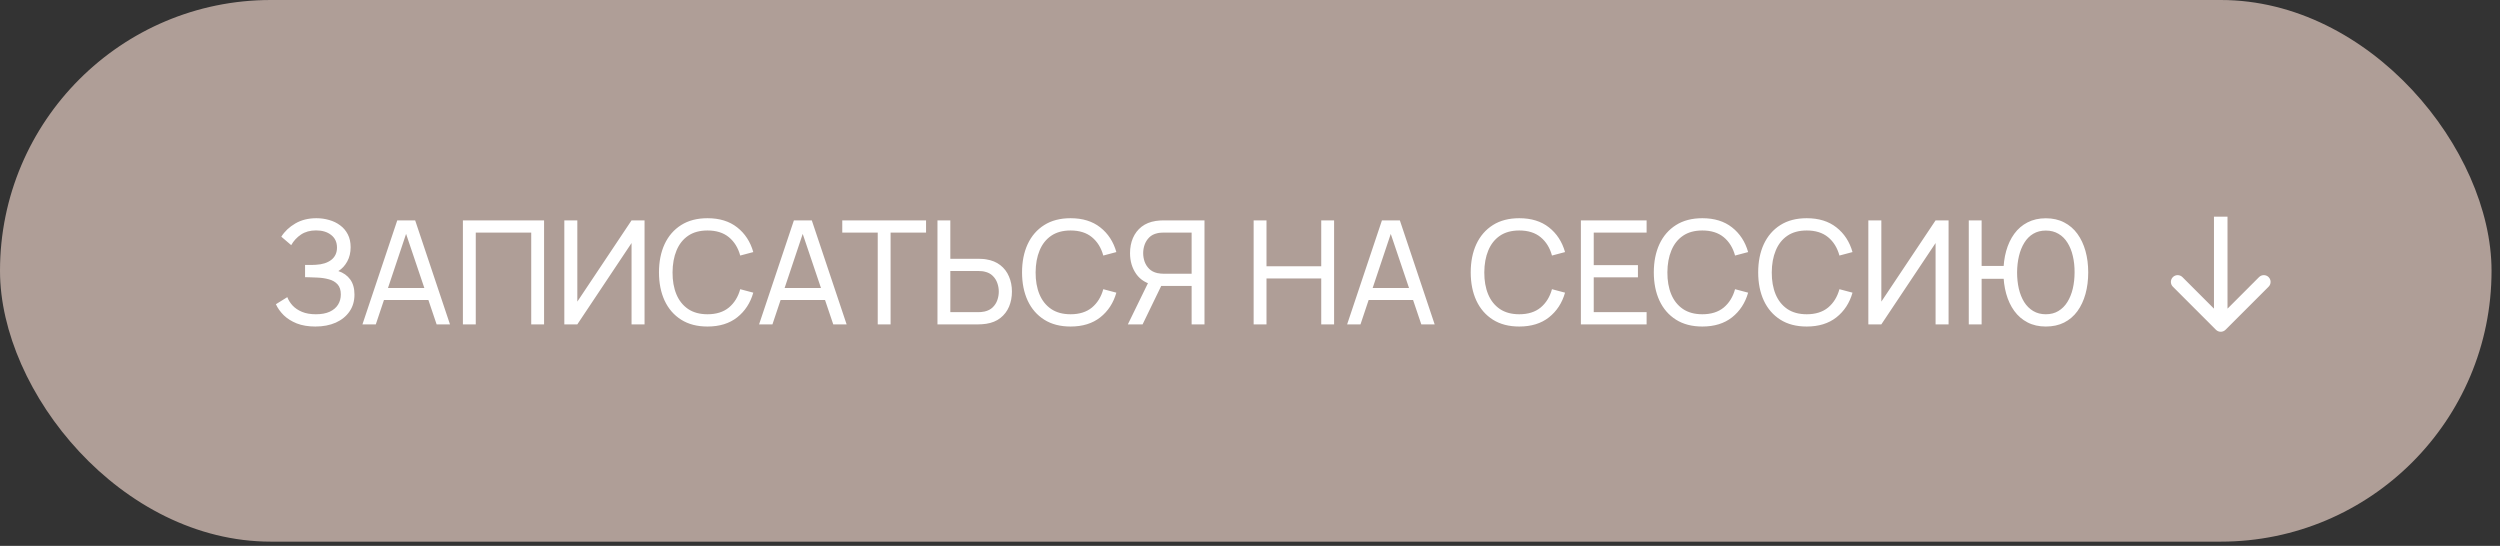 <?xml version="1.0" encoding="UTF-8"?> <svg xmlns="http://www.w3.org/2000/svg" width="229" height="50" viewBox="0 0 229 50" fill="none"><rect x="0" y="0" width="229" height="50" fill="#333333" stroke="none"/> <rect width="228.225" height="49.614" rx="24.807" fill="#AF9E97"></rect> <path d="M28.89 29.91C28.238 29.91 27.669 29.816 27.183 29.626C26.703 29.432 26.304 29.18 25.986 28.872C25.673 28.559 25.435 28.224 25.272 27.866L26.317 27.218C26.423 27.496 26.586 27.754 26.806 27.992C27.031 28.23 27.318 28.422 27.666 28.567C28.019 28.713 28.443 28.786 28.936 28.786C29.439 28.786 29.86 28.709 30.2 28.554C30.54 28.395 30.793 28.182 30.961 27.913C31.133 27.639 31.219 27.326 31.219 26.973C31.219 26.572 31.119 26.263 30.921 26.047C30.723 25.827 30.456 25.672 30.121 25.584C29.79 25.491 29.424 25.439 29.023 25.425C28.709 25.412 28.485 25.403 28.348 25.399C28.211 25.394 28.118 25.392 28.07 25.392C28.026 25.392 27.984 25.392 27.944 25.392V24.268C27.984 24.268 28.068 24.268 28.196 24.268C28.323 24.268 28.458 24.268 28.599 24.268C28.74 24.263 28.853 24.259 28.936 24.254C29.527 24.224 29.997 24.073 30.346 23.805C30.694 23.531 30.868 23.156 30.868 22.68C30.868 22.186 30.689 21.8 30.332 21.522C29.98 21.244 29.519 21.105 28.95 21.105C28.412 21.105 27.953 21.231 27.574 21.483C27.199 21.734 26.899 22.058 26.674 22.455L25.768 21.681C26.076 21.192 26.504 20.788 27.051 20.47C27.602 20.148 28.246 19.988 28.983 19.988C29.389 19.988 29.779 20.043 30.154 20.153C30.533 20.259 30.868 20.422 31.159 20.642C31.455 20.858 31.688 21.134 31.86 21.469C32.032 21.8 32.118 22.193 32.118 22.647C32.118 23.136 32.015 23.571 31.808 23.95C31.6 24.329 31.329 24.623 30.994 24.83C31.457 24.984 31.819 25.24 32.079 25.597C32.339 25.954 32.469 26.418 32.469 26.986C32.469 27.582 32.317 28.098 32.013 28.534C31.713 28.971 31.294 29.311 30.756 29.553C30.218 29.791 29.596 29.91 28.89 29.91ZM33.2 29.712L36.389 20.186H38.029L41.218 29.712H39.994L37.011 20.874H37.381L34.424 29.712H33.2ZM34.735 27.483V26.378H39.683V27.483H34.735ZM42.402 29.712V20.186H49.837V29.712H48.66V21.304H43.58V29.712H42.402ZM59.041 29.712H57.85V22.263L52.883 29.712H51.692V20.186H52.883V27.628L57.85 20.186H59.041V29.712ZM64.807 29.91C63.859 29.91 63.054 29.701 62.393 29.282C61.731 28.863 61.226 28.281 60.878 27.535C60.534 26.79 60.362 25.928 60.362 24.949C60.362 23.97 60.534 23.108 60.878 22.362C61.226 21.617 61.731 21.035 62.393 20.616C63.054 20.197 63.859 19.988 64.807 19.988C65.91 19.988 66.816 20.268 67.526 20.828C68.24 21.388 68.732 22.142 69.001 23.09L67.804 23.408C67.61 22.698 67.264 22.137 66.765 21.727C66.267 21.317 65.614 21.112 64.807 21.112C64.097 21.112 63.506 21.273 63.034 21.595C62.562 21.917 62.207 22.367 61.969 22.945C61.731 23.518 61.61 24.186 61.605 24.949C61.601 25.707 61.718 26.376 61.956 26.953C62.194 27.527 62.551 27.977 63.028 28.303C63.504 28.625 64.097 28.786 64.807 28.786C65.614 28.786 66.267 28.581 66.765 28.171C67.264 27.756 67.61 27.196 67.804 26.49L69.001 26.808C68.732 27.752 68.24 28.506 67.526 29.07C66.816 29.63 65.91 29.91 64.807 29.91ZM69.532 29.712L72.721 20.186H74.361L77.55 29.712H76.326L73.343 20.874H73.713L70.756 29.712H69.532ZM71.067 27.483V26.378H76.015V27.483H71.067ZM80.4 29.712V21.304H77.152V20.186H84.826V21.304H81.578V29.712H80.4ZM85.872 29.712V20.186H87.05V23.705H89.636C89.729 23.705 89.839 23.71 89.967 23.718C90.095 23.723 90.219 23.736 90.338 23.758C90.849 23.838 91.279 24.014 91.628 24.287C91.98 24.561 92.245 24.907 92.421 25.326C92.602 25.741 92.693 26.201 92.693 26.709C92.693 27.211 92.604 27.672 92.428 28.091C92.252 28.506 91.987 28.852 91.634 29.13C91.286 29.403 90.854 29.58 90.338 29.659C90.219 29.677 90.095 29.69 89.967 29.699C89.839 29.707 89.729 29.712 89.636 29.712H85.872ZM87.05 28.594H89.597C89.68 28.594 89.775 28.59 89.881 28.581C89.991 28.572 90.095 28.556 90.192 28.534C90.496 28.464 90.743 28.336 90.933 28.151C91.127 27.961 91.268 27.741 91.356 27.489C91.445 27.233 91.489 26.973 91.489 26.709C91.489 26.444 91.445 26.186 91.356 25.935C91.268 25.679 91.127 25.456 90.933 25.267C90.743 25.077 90.496 24.949 90.192 24.883C90.095 24.856 89.991 24.841 89.881 24.837C89.775 24.828 89.68 24.823 89.597 24.823H87.05V28.594ZM98.064 29.91C97.116 29.91 96.311 29.701 95.65 29.282C94.988 28.863 94.483 28.281 94.135 27.535C93.791 26.79 93.619 25.928 93.619 24.949C93.619 23.97 93.791 23.108 94.135 22.362C94.483 21.617 94.988 21.035 95.65 20.616C96.311 20.197 97.116 19.988 98.064 19.988C99.167 19.988 100.073 20.268 100.783 20.828C101.498 21.388 101.989 22.142 102.258 23.09L101.061 23.408C100.867 22.698 100.521 22.137 100.022 21.727C99.524 21.317 98.871 21.112 98.064 21.112C97.354 21.112 96.763 21.273 96.291 21.595C95.819 21.917 95.464 22.367 95.226 22.945C94.988 23.518 94.867 24.186 94.862 24.949C94.858 25.707 94.975 26.376 95.213 26.953C95.451 27.527 95.808 27.977 96.285 28.303C96.761 28.625 97.354 28.786 98.064 28.786C98.871 28.786 99.524 28.581 100.022 28.171C100.521 27.756 100.867 27.196 101.061 26.49L102.258 26.808C101.989 27.752 101.498 28.506 100.783 29.07C100.073 29.63 99.167 29.91 98.064 29.91ZM110.331 29.712H109.153V26.193H106.223L105.773 26.12C105.032 25.983 104.47 25.646 104.086 25.108C103.702 24.565 103.511 23.926 103.511 23.189C103.511 22.682 103.599 22.221 103.775 21.807C103.956 21.388 104.221 21.042 104.569 20.768C104.922 20.495 105.354 20.318 105.866 20.239C105.989 20.217 106.113 20.204 106.236 20.199C106.364 20.19 106.474 20.186 106.567 20.186H110.331V29.712ZM104.662 29.712H103.312L105.376 25.478L106.54 25.835L104.662 29.712ZM109.153 25.075V21.304H106.607C106.527 21.304 106.432 21.308 106.322 21.317C106.216 21.322 106.113 21.337 106.011 21.363C105.707 21.43 105.46 21.558 105.27 21.747C105.081 21.937 104.939 22.16 104.847 22.415C104.759 22.667 104.715 22.925 104.715 23.189C104.715 23.454 104.759 23.714 104.847 23.97C104.939 24.221 105.081 24.442 105.27 24.631C105.46 24.817 105.707 24.945 106.011 25.015C106.113 25.037 106.216 25.053 106.322 25.061C106.432 25.07 106.527 25.075 106.607 25.075H109.153ZM114.833 29.712V20.186H116.011V24.387H121.025V20.186H122.203V29.712H121.025V25.505H116.011V29.712H114.833ZM123.397 29.712L126.586 20.186H128.226L131.415 29.712H130.191L127.207 20.874H127.578L124.621 29.712H123.397ZM124.932 27.483V26.378H129.88V27.483H124.932ZM139.164 29.91C138.216 29.91 137.411 29.701 136.749 29.282C136.088 28.863 135.583 28.281 135.234 27.535C134.89 26.79 134.718 25.928 134.718 24.949C134.718 23.97 134.89 23.108 135.234 22.362C135.583 21.617 136.088 21.035 136.749 20.616C137.411 20.197 138.216 19.988 139.164 19.988C140.266 19.988 141.173 20.268 141.883 20.828C142.597 21.388 143.089 22.142 143.358 23.09L142.161 23.408C141.967 22.698 141.62 22.137 141.122 21.727C140.624 21.317 139.971 21.112 139.164 21.112C138.454 21.112 137.863 21.273 137.391 21.595C136.919 21.917 136.564 22.367 136.326 22.945C136.088 23.518 135.966 24.186 135.962 24.949C135.958 25.707 136.075 26.376 136.313 26.953C136.551 27.527 136.908 27.977 137.384 28.303C137.861 28.625 138.454 28.786 139.164 28.786C139.971 28.786 140.624 28.581 141.122 28.171C141.62 27.756 141.967 27.196 142.161 26.49L143.358 26.808C143.089 27.752 142.597 28.506 141.883 29.07C141.173 29.63 140.266 29.91 139.164 29.91ZM144.809 29.712V20.186H150.829V21.304H145.986V24.287H150.035V25.405H145.986V28.594H150.829V29.712H144.809ZM155.934 29.91C154.986 29.91 154.181 29.701 153.52 29.282C152.858 28.863 152.353 28.281 152.005 27.535C151.661 26.79 151.489 25.928 151.489 24.949C151.489 23.97 151.661 23.108 152.005 22.362C152.353 21.617 152.858 21.035 153.52 20.616C154.181 20.197 154.986 19.988 155.934 19.988C157.037 19.988 157.943 20.268 158.653 20.828C159.368 21.388 159.86 22.142 160.129 23.09L158.931 23.408C158.737 22.698 158.391 22.137 157.893 21.727C157.394 21.317 156.742 21.112 155.934 21.112C155.224 21.112 154.633 21.273 154.162 21.595C153.69 21.917 153.335 22.367 153.097 22.945C152.858 23.518 152.737 24.186 152.733 24.949C152.728 25.707 152.845 26.376 153.083 26.953C153.321 27.527 153.679 27.977 154.155 28.303C154.631 28.625 155.224 28.786 155.934 28.786C156.742 28.786 157.394 28.581 157.893 28.171C158.391 27.756 158.737 27.196 158.931 26.49L160.129 26.808C159.86 27.752 159.368 28.506 158.653 29.07C157.943 29.63 157.037 29.91 155.934 29.91ZM165.496 29.91C164.547 29.91 163.743 29.701 163.081 29.282C162.419 28.863 161.915 28.281 161.566 27.535C161.222 26.79 161.05 25.928 161.05 24.949C161.05 23.97 161.222 23.108 161.566 22.362C161.915 21.617 162.419 21.035 163.081 20.616C163.743 20.197 164.547 19.988 165.496 19.988C166.598 19.988 167.504 20.268 168.214 20.828C168.929 21.388 169.421 22.142 169.69 23.09L168.492 23.408C168.298 22.698 167.952 22.137 167.454 21.727C166.955 21.317 166.303 21.112 165.496 21.112C164.786 21.112 164.195 21.273 163.723 21.595C163.251 21.917 162.896 22.367 162.658 22.945C162.419 23.518 162.298 24.186 162.294 24.949C162.289 25.707 162.406 26.376 162.644 26.953C162.883 27.527 163.24 27.977 163.716 28.303C164.192 28.625 164.786 28.786 165.496 28.786C166.303 28.786 166.955 28.581 167.454 28.171C167.952 27.756 168.298 27.196 168.492 26.49L169.69 26.808C169.421 27.752 168.929 28.506 168.214 29.07C167.504 29.63 166.598 29.91 165.496 29.91ZM178.49 29.712H177.299V22.263L172.331 29.712H171.14V20.186H172.331V27.628L177.299 20.186H178.49V29.712ZM180.34 29.712V20.186H181.517V24.36H183.859V25.538H181.517V29.712H180.34ZM187.398 29.91C186.767 29.91 186.21 29.785 185.724 29.533C185.239 29.282 184.834 28.931 184.507 28.482C184.181 28.032 183.934 27.505 183.766 26.9C183.599 26.296 183.515 25.646 183.515 24.949C183.515 24.243 183.599 23.591 183.766 22.991C183.934 22.391 184.181 21.866 184.507 21.416C184.834 20.967 185.239 20.618 185.724 20.371C186.21 20.12 186.767 19.994 187.398 19.994C188.033 19.994 188.591 20.12 189.072 20.371C189.557 20.618 189.963 20.967 190.289 21.416C190.615 21.866 190.862 22.391 191.03 22.991C191.197 23.591 191.281 24.243 191.281 24.949C191.281 25.663 191.197 26.323 191.03 26.927C190.862 27.531 190.615 28.058 190.289 28.508C189.963 28.953 189.557 29.3 189.072 29.547C188.591 29.789 188.033 29.91 187.398 29.91ZM187.398 28.786C187.839 28.786 188.223 28.687 188.549 28.488C188.88 28.29 189.153 28.016 189.369 27.668C189.59 27.315 189.755 26.907 189.866 26.444C189.976 25.977 190.031 25.478 190.031 24.949C190.035 24.415 189.982 23.917 189.872 23.454C189.766 22.991 189.603 22.585 189.383 22.237C189.167 21.884 188.891 21.61 188.556 21.416C188.225 21.218 187.839 21.119 187.398 21.119C186.957 21.119 186.571 21.218 186.24 21.416C185.914 21.61 185.643 21.884 185.427 22.237C185.211 22.585 185.048 22.991 184.937 23.454C184.827 23.917 184.77 24.415 184.765 24.949C184.765 25.478 184.818 25.977 184.924 26.444C185.034 26.907 185.197 27.315 185.414 27.668C185.634 28.016 185.91 28.29 186.24 28.488C186.571 28.687 186.957 28.786 187.398 28.786Z" fill="white"></path> <path d="M202.981 30.208C203.224 30.45 203.616 30.45 203.858 30.208L207.805 26.261C208.047 26.019 208.047 25.626 207.805 25.384C207.563 25.142 207.17 25.142 206.928 25.384L203.42 28.892L199.912 25.384C199.669 25.142 199.277 25.142 199.035 25.384C198.792 25.626 198.792 26.019 199.035 26.261L202.981 30.208ZM202.8 19.846V29.769H204.04V19.846H202.8Z" fill="white"></path> </svg> 